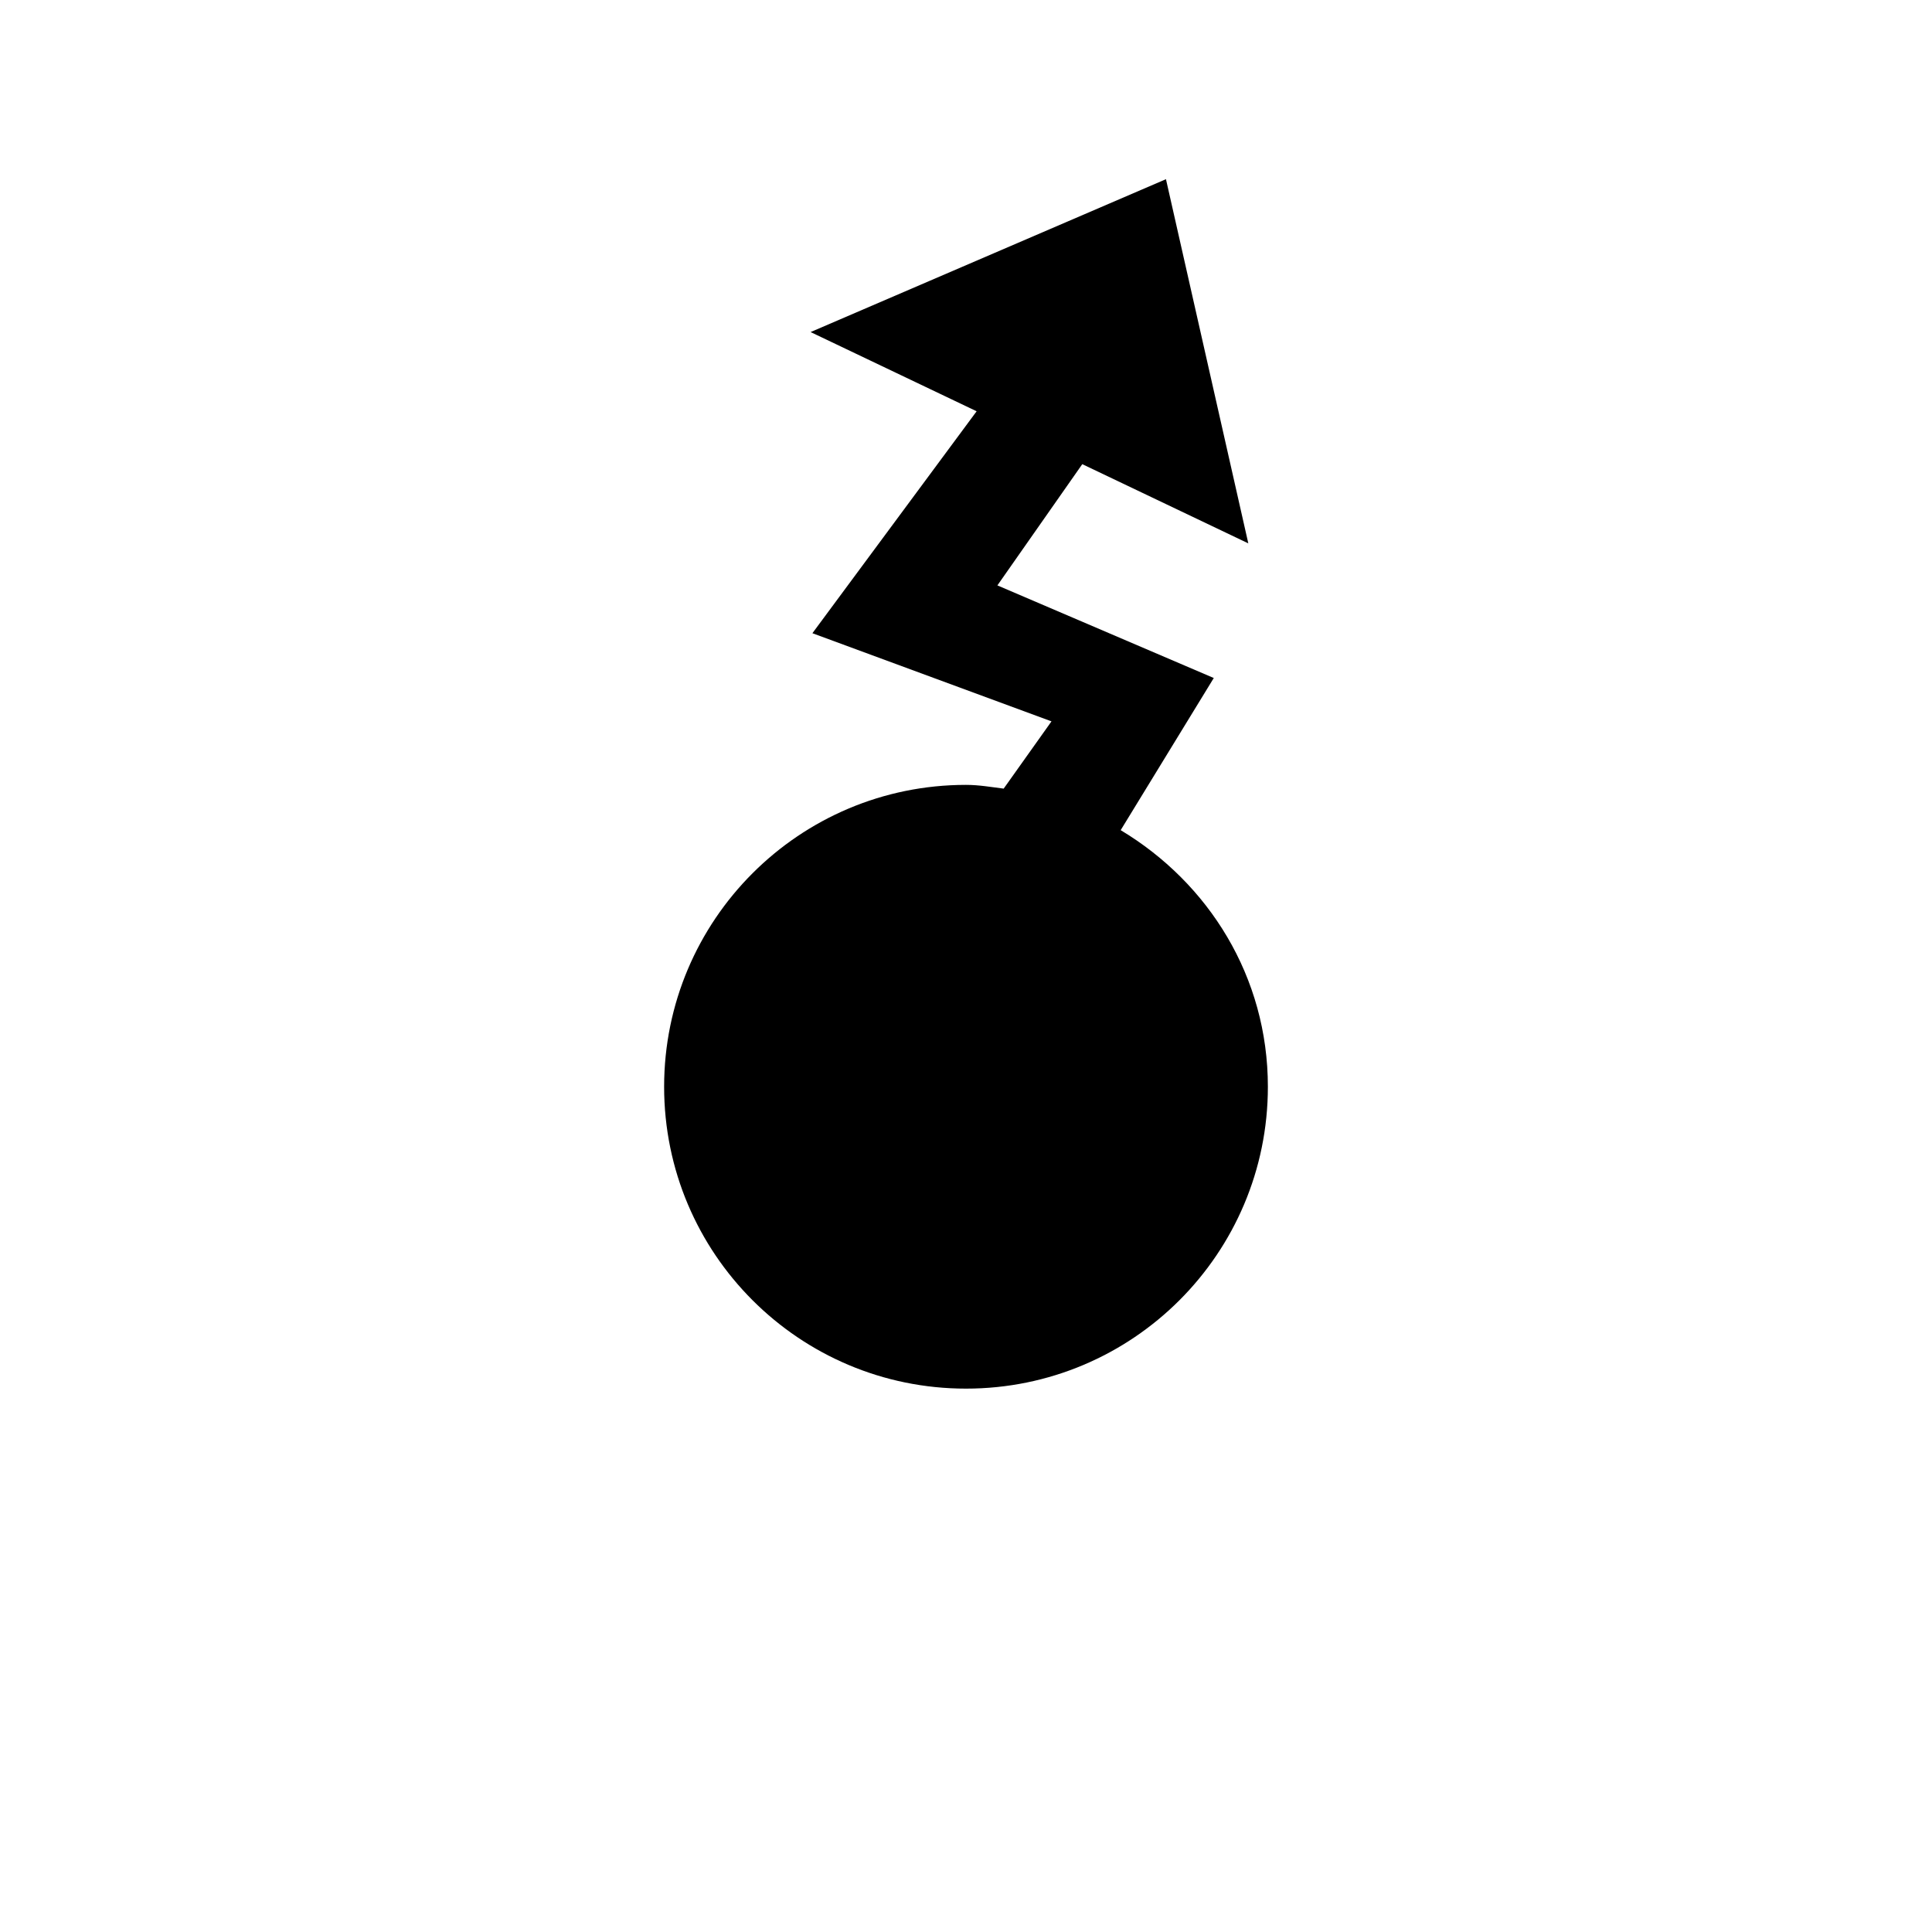 <?xml version="1.0" encoding="UTF-8" standalone="no"?>
<!-- Created with Inkscape (http://www.inkscape.org/) -->

<svg
   xmlns:dc="http://purl.org/dc/elements/1.1/"
   xmlns:cc="http://creativecommons.org/ns#"
   xmlns:rdf="http://www.w3.org/1999/02/22-rdf-syntax-ns#"
   xmlns:svg="http://www.w3.org/2000/svg"
   xmlns="http://www.w3.org/2000/svg"
   xmlns:sodipodi="http://sodipodi.sourceforge.net/DTD/sodipodi-0.dtd"
   xmlns:inkscape="http://www.inkscape.org/namespaces/inkscape"
   width="16"
   height="16"
   id="svg2"
   inkscape:label="Pozadí"
   version="1.1"
   inkscape:version="0.48.0 r9654"
   inkscape:export-filename="F:\GIS\render\symbols\monument.png"
   inkscape:export-xdpi="90"
   inkscape:export-ydpi="90"
   sodipodi:docname="sub_station.svg">
  <defs
     id="defs3">
    <inkscape:path-effect
       effect="spiro"
       id="path-effect4896"
       is_visible="true" />
    <inkscape:path-effect
       effect="spiro"
       id="path-effect4892"
       is_visible="true" />
    <inkscape:path-effect
       effect="spiro"
       id="path-effect4373"
       is_visible="true" />
    <inkscape:path-effect
       effect="spiro"
       id="path-effect3003"
       is_visible="true" />
    <inkscape:path-effect
       effect="spiro"
       id="path-effect3021"
       is_visible="true" />
    <inkscape:path-effect
       effect="spiro"
       id="path-effect3017"
       is_visible="true" />
    <inkscape:path-effect
       effect="spiro"
       id="path-effect3011"
       is_visible="true" />
    <inkscape:path-effect
       effect="spiro"
       id="path-effect3007"
       is_visible="true" />
    <inkscape:path-effect
       effect="spiro"
       id="path-effect3002"
       is_visible="true" />
    <inkscape:path-effect
       effect="spiro"
       id="path-effect2998"
       is_visible="true" />
    <inkscape:path-effect
       effect="spiro"
       id="path-effect2994"
       is_visible="true" />
    <filter
       inkscape:collect="always"
       id="filter4918"
       x="-0.168"
       width="1.336"
       y="-0.093"
       height="1.187">
      <feGaussianBlur
         inkscape:collect="always"
         stdDeviation="0.35"
         id="feGaussianBlur4920" />
    </filter>
    <filter
       inkscape:collect="always"
       id="filter4928"
       x="-0.177"
       width="1.353"
       y="-0.091"
       height="1.182">
      <feGaussianBlur
         inkscape:collect="always"
         stdDeviation="0.375"
         id="feGaussianBlur4930" />
    </filter>
    <filter
       inkscape:collect="always"
       id="filter4934"
       x="-0.18"
       width="1.36"
       y="-0.09"
       height="1.18">
      <feGaussianBlur
         inkscape:collect="always"
         stdDeviation="0.375"
         id="feGaussianBlur4936" />
    </filter>
  </defs>
  <sodipodi:namedview
     id="base"
     pagecolor="#ffffff"
     bordercolor="#666666"
     borderopacity="1.0"
     inkscape:pageopacity="0.0"
     inkscape:pageshadow="2"
     inkscape:zoom="27.375"
     inkscape:cx="7.543379"
     inkscape:cy="9.5172347"
     inkscape:document-units="px"
     inkscape:current-layer="layer1"
     showgrid="true"
     inkscape:window-width="1256"
     inkscape:window-height="737"
     inkscape:window-x="0"
     inkscape:window-y="-3"
     inkscape:window-maximized="0"
     inkscape:snap-grids="false">
    <inkscape:grid
       type="xygrid"
       id="grid3768"
       empspacing="4"
       visible="true"
       enabled="true"
       snapvisiblegridlinesonly="true"
       dotted="false" />
  </sodipodi:namedview>
  <g
     inkscape:label="Vrstva 1"
     inkscape:groupmode="layer"
     id="layer1"
     transform="translate(0,-1036.362)">
    <path
       sodipodi:nodetypes="cccccssssccccccc"
       inkscape:connector-curvature="0"
       id="path4932"
       d="m 6.713,1039.112 1.375,0.656 -1.36,1.838 1.98,0.73 -0.396,0.557 c -0.104,-0.013 -0.205,-0.031 -0.312,-0.031 -1.381,0 -2.5,1.119 -2.5,2.5 0,1.381 1.119,2.5 2.5,2.5 1.381,0 2.5,-1.119 2.5,-2.5 0,-0.911 -0.491,-1.688 -1.219,-2.125 l 0.771,-1.26 -1.792,-0.767 0.703,-1.004 1.375,0.656 -0.682,-3.016 z"
       style="font-size:medium;font-style:normal;font-variant:normal;font-weight:normal;font-stretch:normal;text-indent:0;text-align:start;text-decoration:none;line-height:normal;letter-spacing:normal;word-spacing:normal;text-transform:none;direction:ltr;block-progression:tb;writing-mode:lr-tb;text-anchor:start;baseline-shift:baseline;color:#000000;fill:#ffffff;fill-opacity:1;stroke:#ffffff;stroke-width:1px;marker:none;visibility:visible;display:inline;overflow:visible;enable-background:accumulate;font-family:Sans;-inkscape-font-specification:Sans;filter:url(#filter4934)" />
    <path
       style="font-size:medium;font-style:normal;font-variant:normal;font-weight:normal;font-stretch:normal;text-indent:0;text-align:start;text-decoration:none;line-height:normal;letter-spacing:normal;word-spacing:normal;text-transform:none;direction:ltr;block-progression:tb;writing-mode:lr-tb;text-anchor:start;baseline-shift:baseline;color:#000000;fill:#000000;fill-opacity:1;stroke:none;stroke-width:1px;marker:none;visibility:visible;display:inline;overflow:visible;enable-background:accumulate;font-family:Sans;-inkscape-font-specification:Sans"
       d="m 6.713,1039.112 1.375,0.656 -1.36,1.838 1.98,0.73 -0.396,0.557 c -0.104,-0.013 -0.205,-0.031 -0.312,-0.031 -1.381,0 -2.5,1.119 -2.5,2.5 0,1.381 1.119,2.5 2.5,2.5 1.381,0 2.5,-1.119 2.5,-2.5 0,-0.911 -0.491,-1.688 -1.219,-2.125 l 0.771,-1.26 -1.792,-0.767 0.703,-1.004 1.375,0.656 -0.682,-3.016 z"
       id="path4914"
       inkscape:connector-curvature="0"
       sodipodi:nodetypes="cccccssssccccccc" />
    <g
       id="g3798-4"
       transform="translate(0,-692)"
       style="stroke-width:1.5;stroke-miterlimit:4;stroke-dasharray:none;stroke:#ffffff;stroke-opacity:1">
      <path
         sodipodi:nodetypes="cc"
         transform="translate(0,1036.362)"
         inkscape:connector-curvature="0"
         id="path3014-5"
         d="m 5,7.5 6,0"
         style="fill:none;stroke:#ffffff;stroke-width:1.5;stroke-linecap:butt;stroke-linejoin:miter;stroke-opacity:1;stroke-miterlimit:4;stroke-dasharray:none" />
      <path
         sodipodi:nodetypes="cczcc"
         inkscape:connector-curvature="0"
         id="path3016-5"
         d="m 6.5,1043.362 0,-3 c 0,0 0.318,-1.5 1.5,-1.5 1.182,0 1.5,1.5 1.5,1.5 l 0,3"
         style="fill:none;stroke:#ffffff;stroke-width:1.5;stroke-linecap:butt;stroke-linejoin:miter;stroke-opacity:1;stroke-miterlimit:4;stroke-dasharray:none" />
    </g>
  </g>
</svg>
